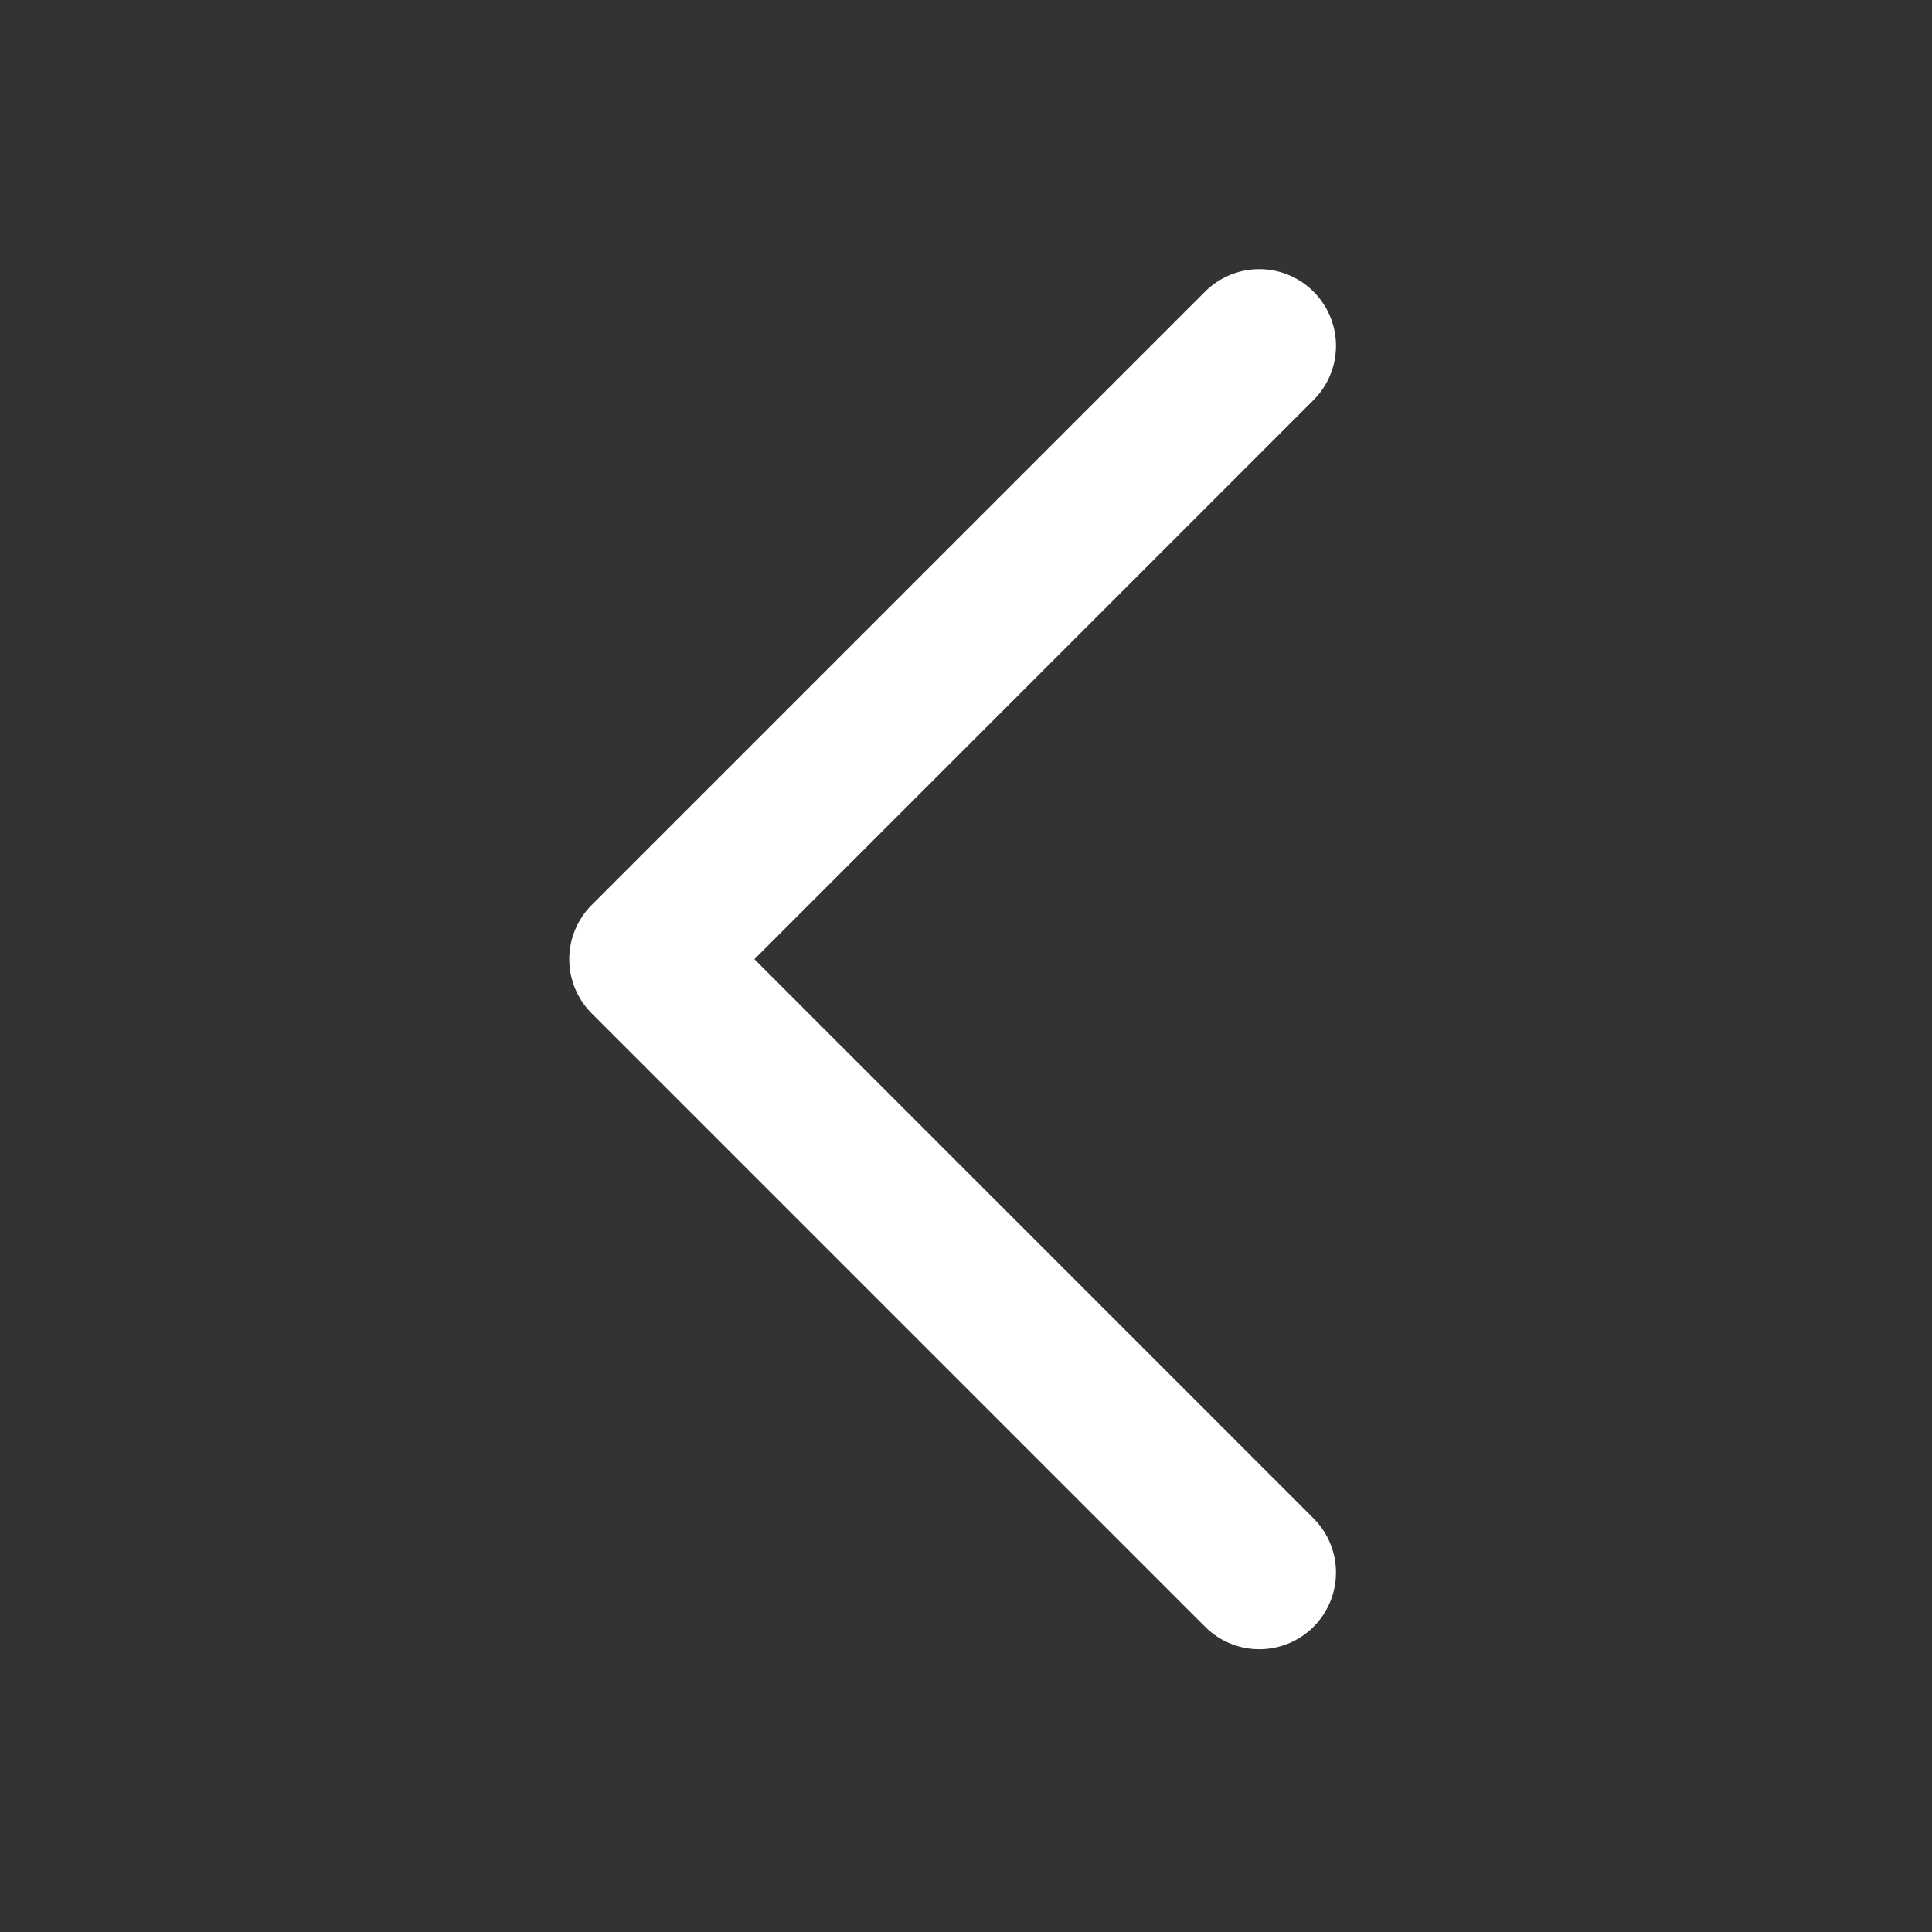 <svg width="21" height="21" viewBox="0 0 21 21" fill="none" xmlns="http://www.w3.org/2000/svg">
<rect x="0" y="0" width="21" height="21" fill="#333333" stroke="none"/>
<path d="M13.688 17.093L7.021 10.426L13.688 3.759" stroke="white" stroke-width="1.667" stroke-linecap="round" stroke-linejoin="round"/>
</svg>
